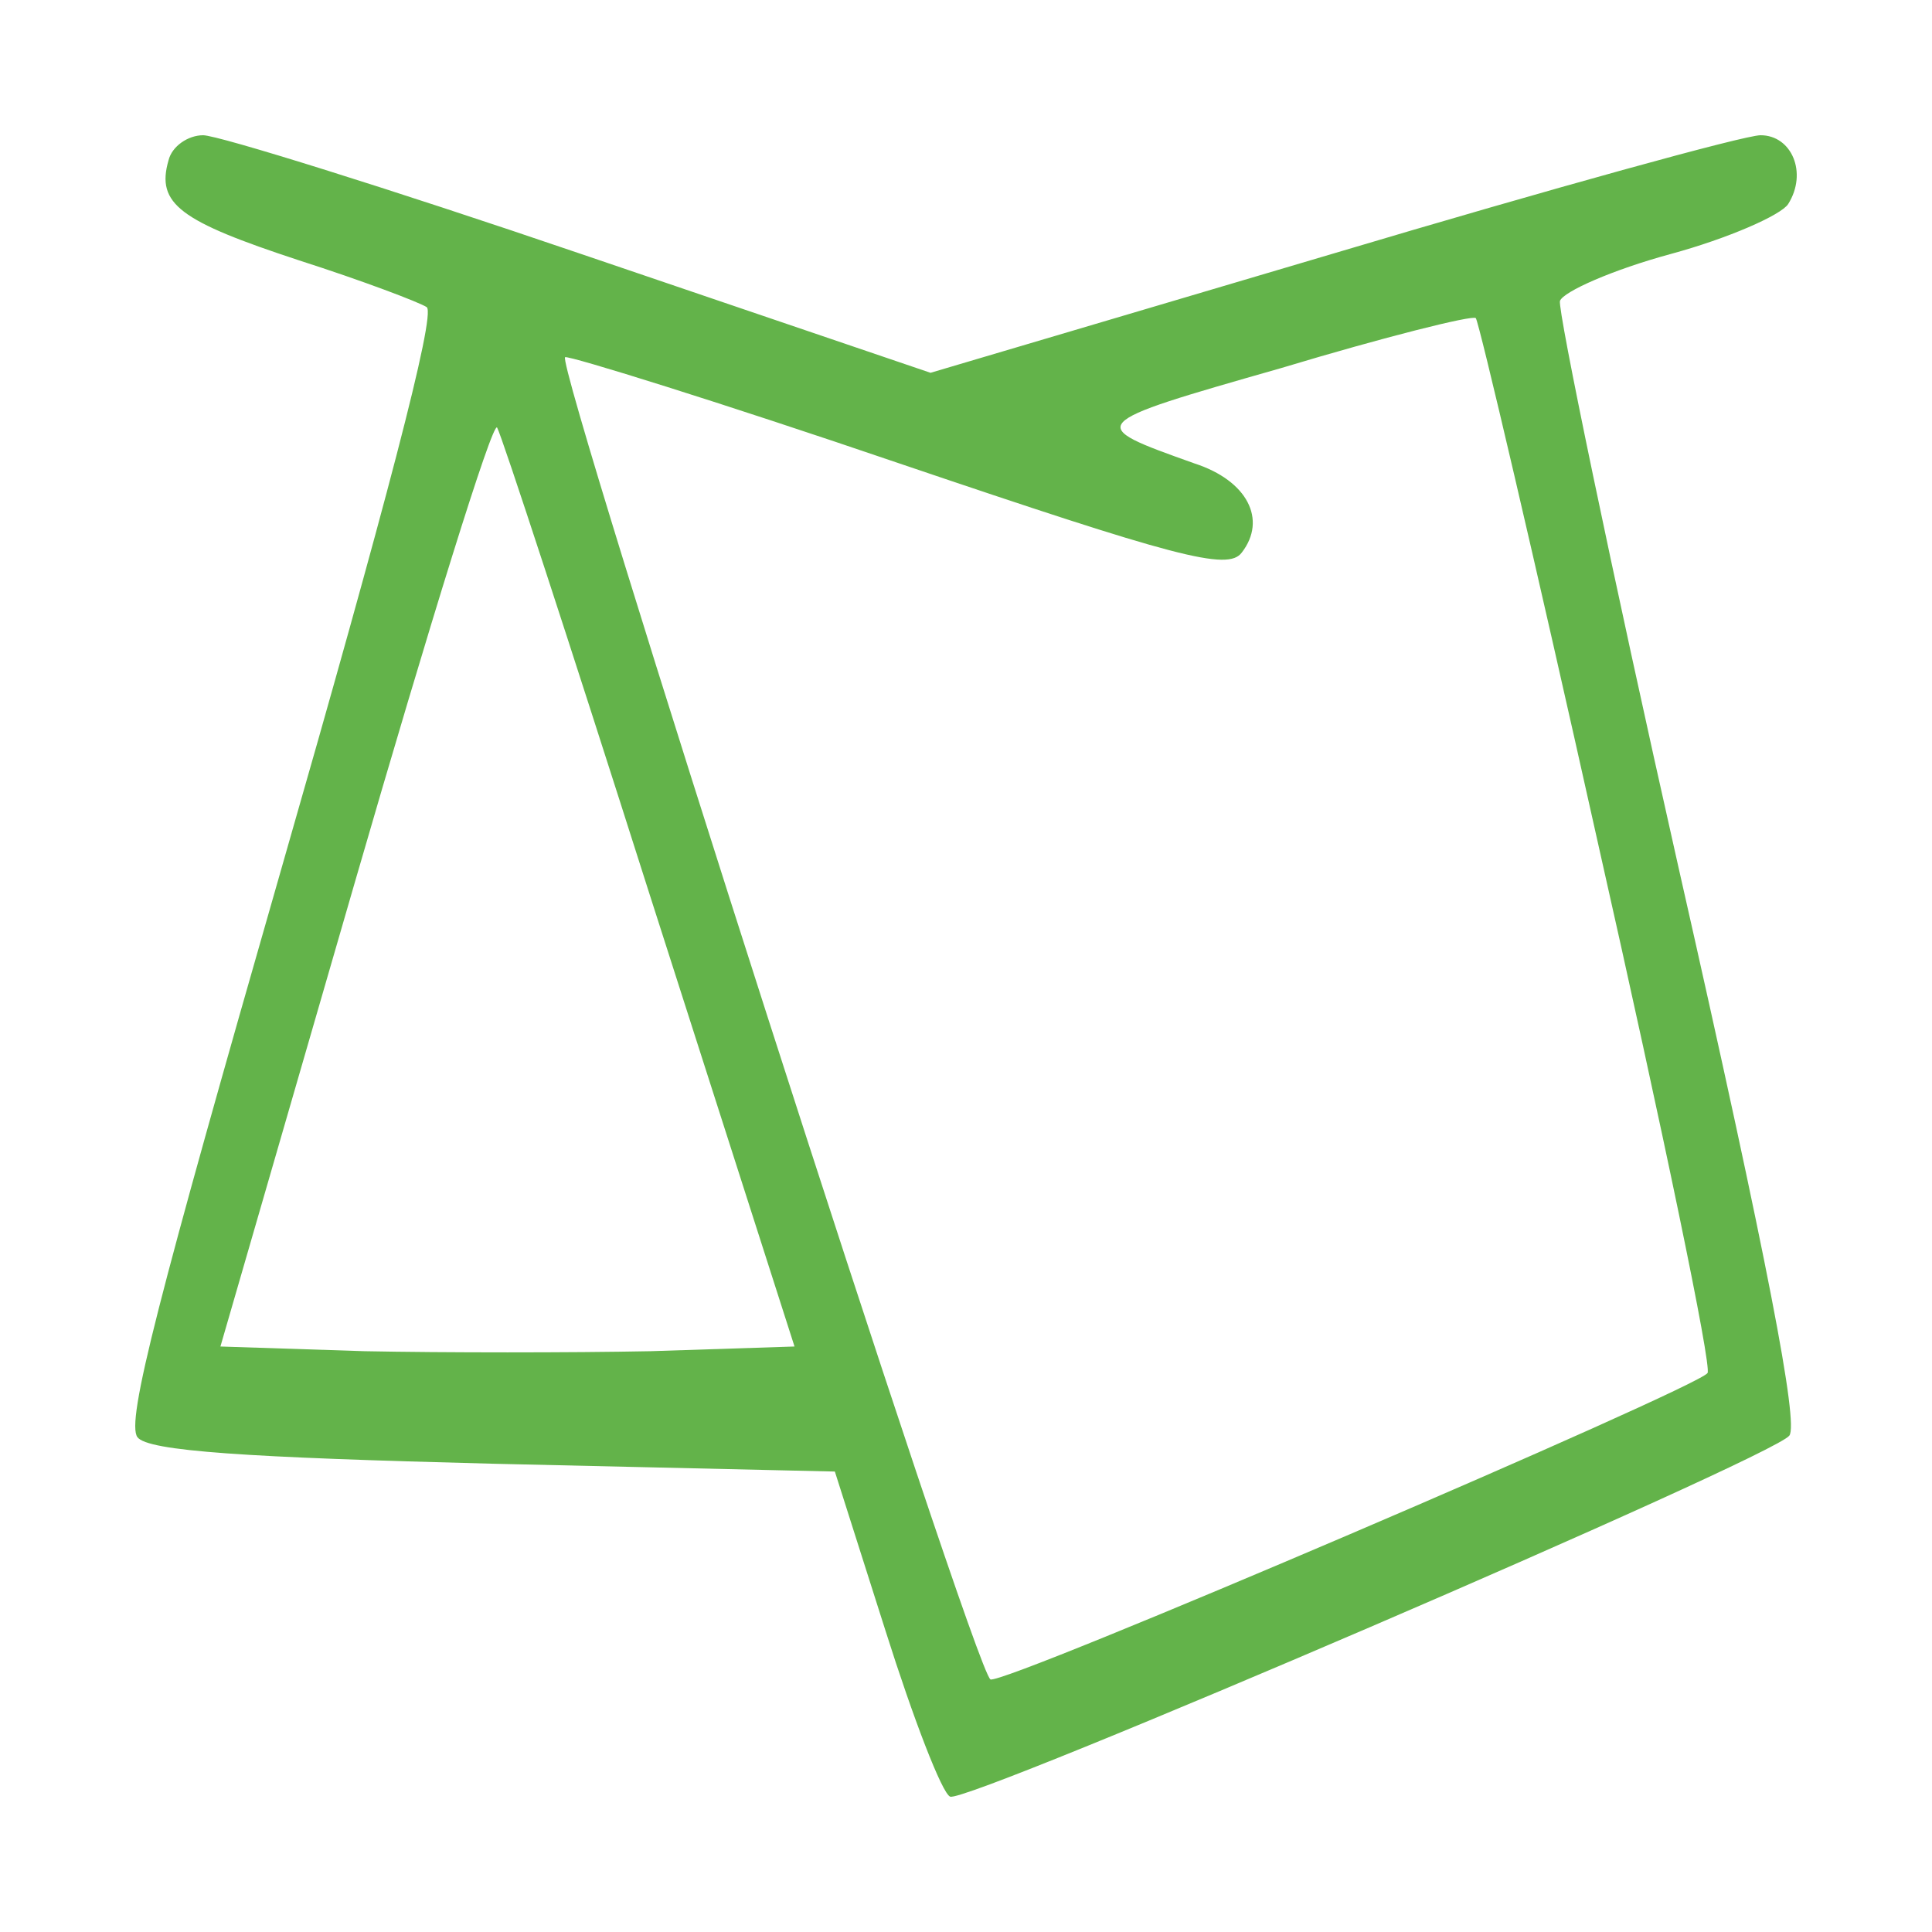 <svg width="100" height="100" viewBox="0 0 100 100" fill="none" xmlns="http://www.w3.org/2000/svg">
<path d="M8.724 8.294C8.067 10.559 9.32 11.449 15.466 13.472C18.748 14.523 21.731 15.656 22.089 15.899C22.567 16.303 19.941 26.253 14.571 44.941C8.187 67.187 6.516 73.578 7.113 74.387C7.65 75.115 12.781 75.439 25.491 75.762L43.212 76.167L45.837 84.418C47.269 88.948 48.761 92.831 49.179 92.993C50.014 93.398 91.782 75.439 92.617 74.306C93.094 73.659 91.543 65.488 86.889 44.941C83.369 29.328 80.624 16.06 80.743 15.575C80.922 15.09 83.488 13.957 86.471 13.148C89.455 12.339 92.2 11.126 92.557 10.559C93.572 8.942 92.737 7 91.126 7C90.29 7 80.326 9.75 68.929 13.148L48.164 19.296L30.085 13.148C20.12 9.75 11.29 7 10.514 7C9.738 7 8.903 7.566 8.724 8.294ZM82.712 43.646C86.054 58.45 88.619 70.747 88.381 71.07C87.784 71.879 51.923 87.249 51.267 86.926C50.432 86.522 28.713 18.811 29.25 18.487C29.488 18.406 37.305 20.833 46.553 23.988C60.874 28.842 63.559 29.57 64.275 28.599C65.588 26.901 64.573 24.878 61.828 23.988C56.16 21.966 56.1 21.966 66.303 19.054C71.674 17.436 76.209 16.303 76.387 16.465C76.566 16.708 79.431 28.923 82.712 43.646ZM33.605 46.235L41.124 69.695L33.665 69.938C29.608 70.019 22.925 70.019 18.867 69.938L11.409 69.695L18.39 45.588C22.209 32.402 25.491 21.804 25.729 22.128C25.968 22.532 29.488 33.291 33.605 46.235Z" fill="#63B34A"/>
</svg>
